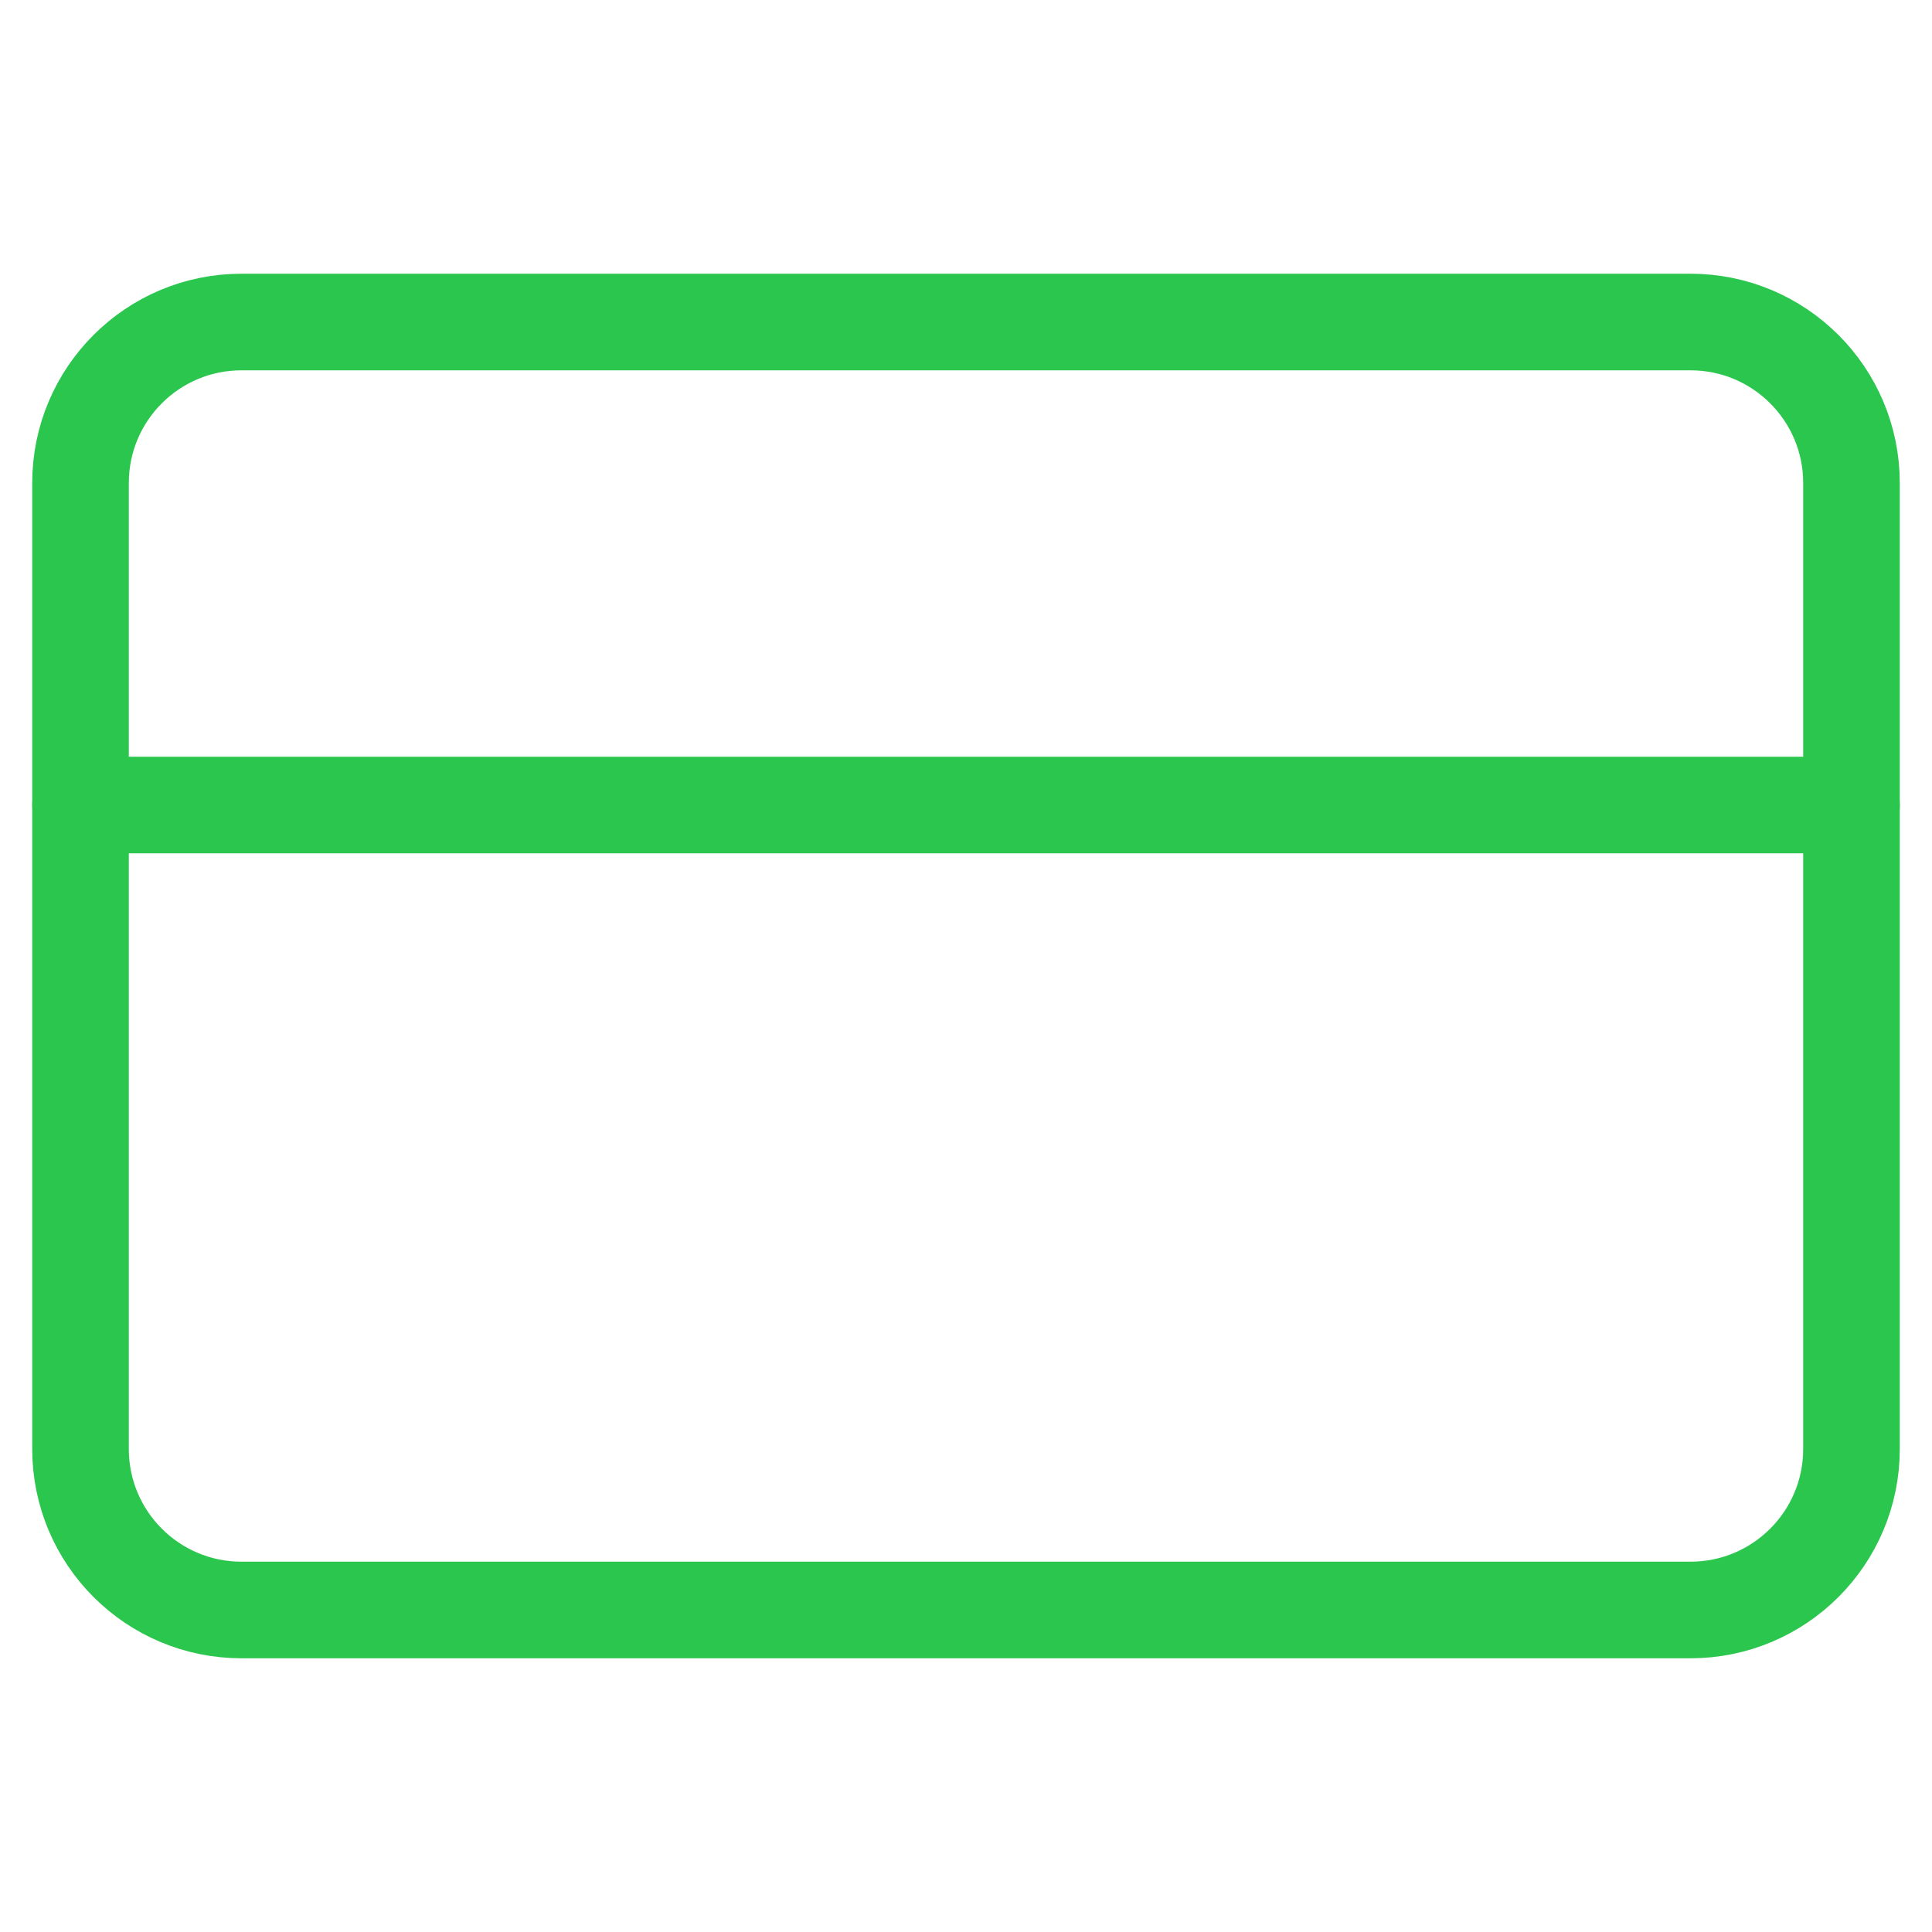 <svg xmlns="http://www.w3.org/2000/svg" width="40" height="40" viewBox="0 0 40 40" fill="none"><g id="credit-card"><path id="Vector" d="M35 6.667H5C3.159 6.667 1.667 8.159 1.667 10V30C1.667 31.841 3.159 33.333 5 33.333H35C36.841 33.333 38.333 31.841 38.333 30V10C38.333 8.159 36.841 6.667 35 6.667Z" stroke="#2BC64D" stroke-width="2" stroke-linecap="round" stroke-linejoin="round"></path><path id="Vector_2" d="M1.667 16.667H38.333" stroke="#2BC64D" stroke-width="2" stroke-linecap="round" stroke-linejoin="round"></path></g></svg>